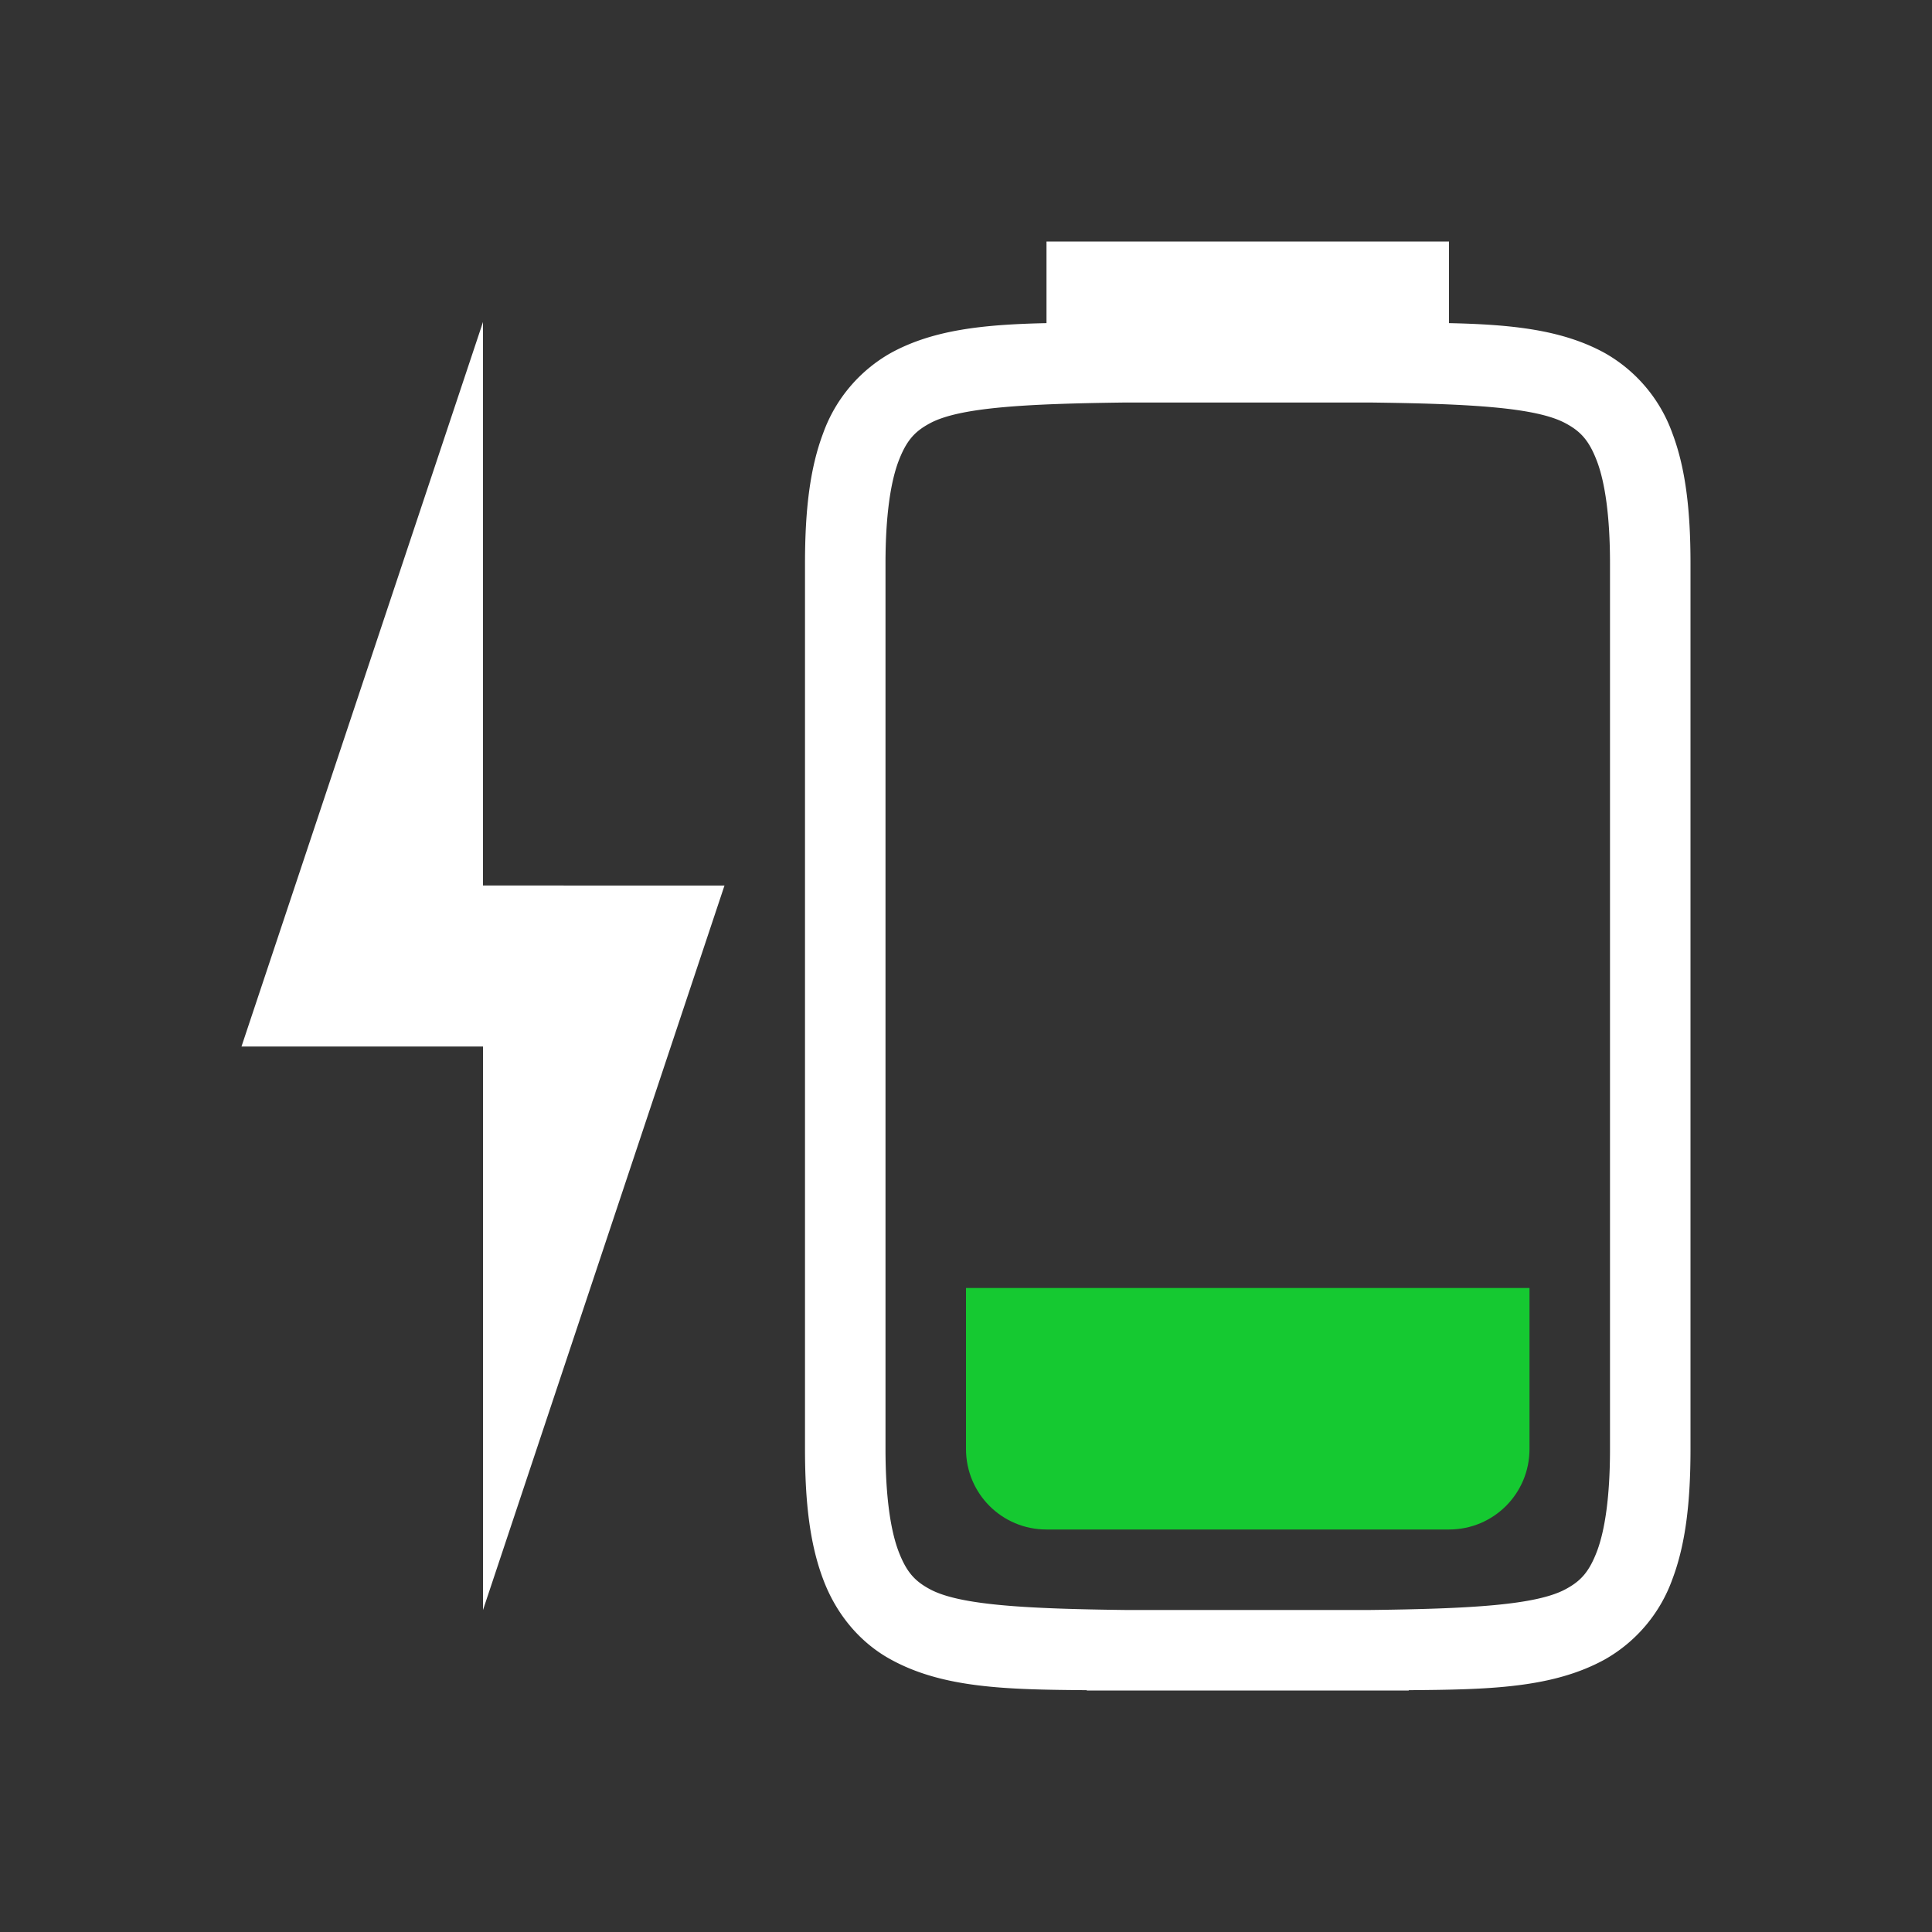 <svg viewBox="0 0 24 24" xmlns="http://www.w3.org/2000/svg"><rect x="0" y="0" width="24" height="24" fill="#333333" stroke="none"/><path d="M13 3v1.014c-.767.017-1.403.078-1.938.373a1.87 1.87 0 0 0-.837.996C10.06 5.82 10 6.342 10 7v11c0 .658.06 1.18.225 1.617.164.44.462.79.838.996.647.357 1.433.376 2.437.383V21h4v-.004c1.004-.007 1.79-.026 2.438-.383a1.87 1.87 0 0 0 .837-.996C20.94 19.18 21 18.658 21 18V7c0-.658-.06-1.18-.225-1.617a1.87 1.87 0 0 0-.837-.996c-.535-.295-1.171-.356-1.938-.373V3zM6 4l-3 9h3v7l3-9H6zm7.998 1h3.004c1.258.015 2.088.06 2.453.262.184.1.287.213.385.472.097.26.16.674.16 1.266v11c0 .592-.063 1.006-.16 1.266-.098.259-.201.372-.385.472-.365.202-1.195.247-2.453.262h-3.004c-1.258-.015-2.088-.06-2.453-.262-.184-.1-.287-.213-.385-.472-.097-.26-.16-.674-.16-1.266V7c0-.592.063-1.006.16-1.266.098-.259.201-.372.385-.472.365-.202 1.195-.247 2.453-.262z" fill="#fff"/><path d="M12 16v2c0 .554.446 1 1 1h5c.554 0 1-.446 1-1v-2z" fill="#15c931"/></svg>